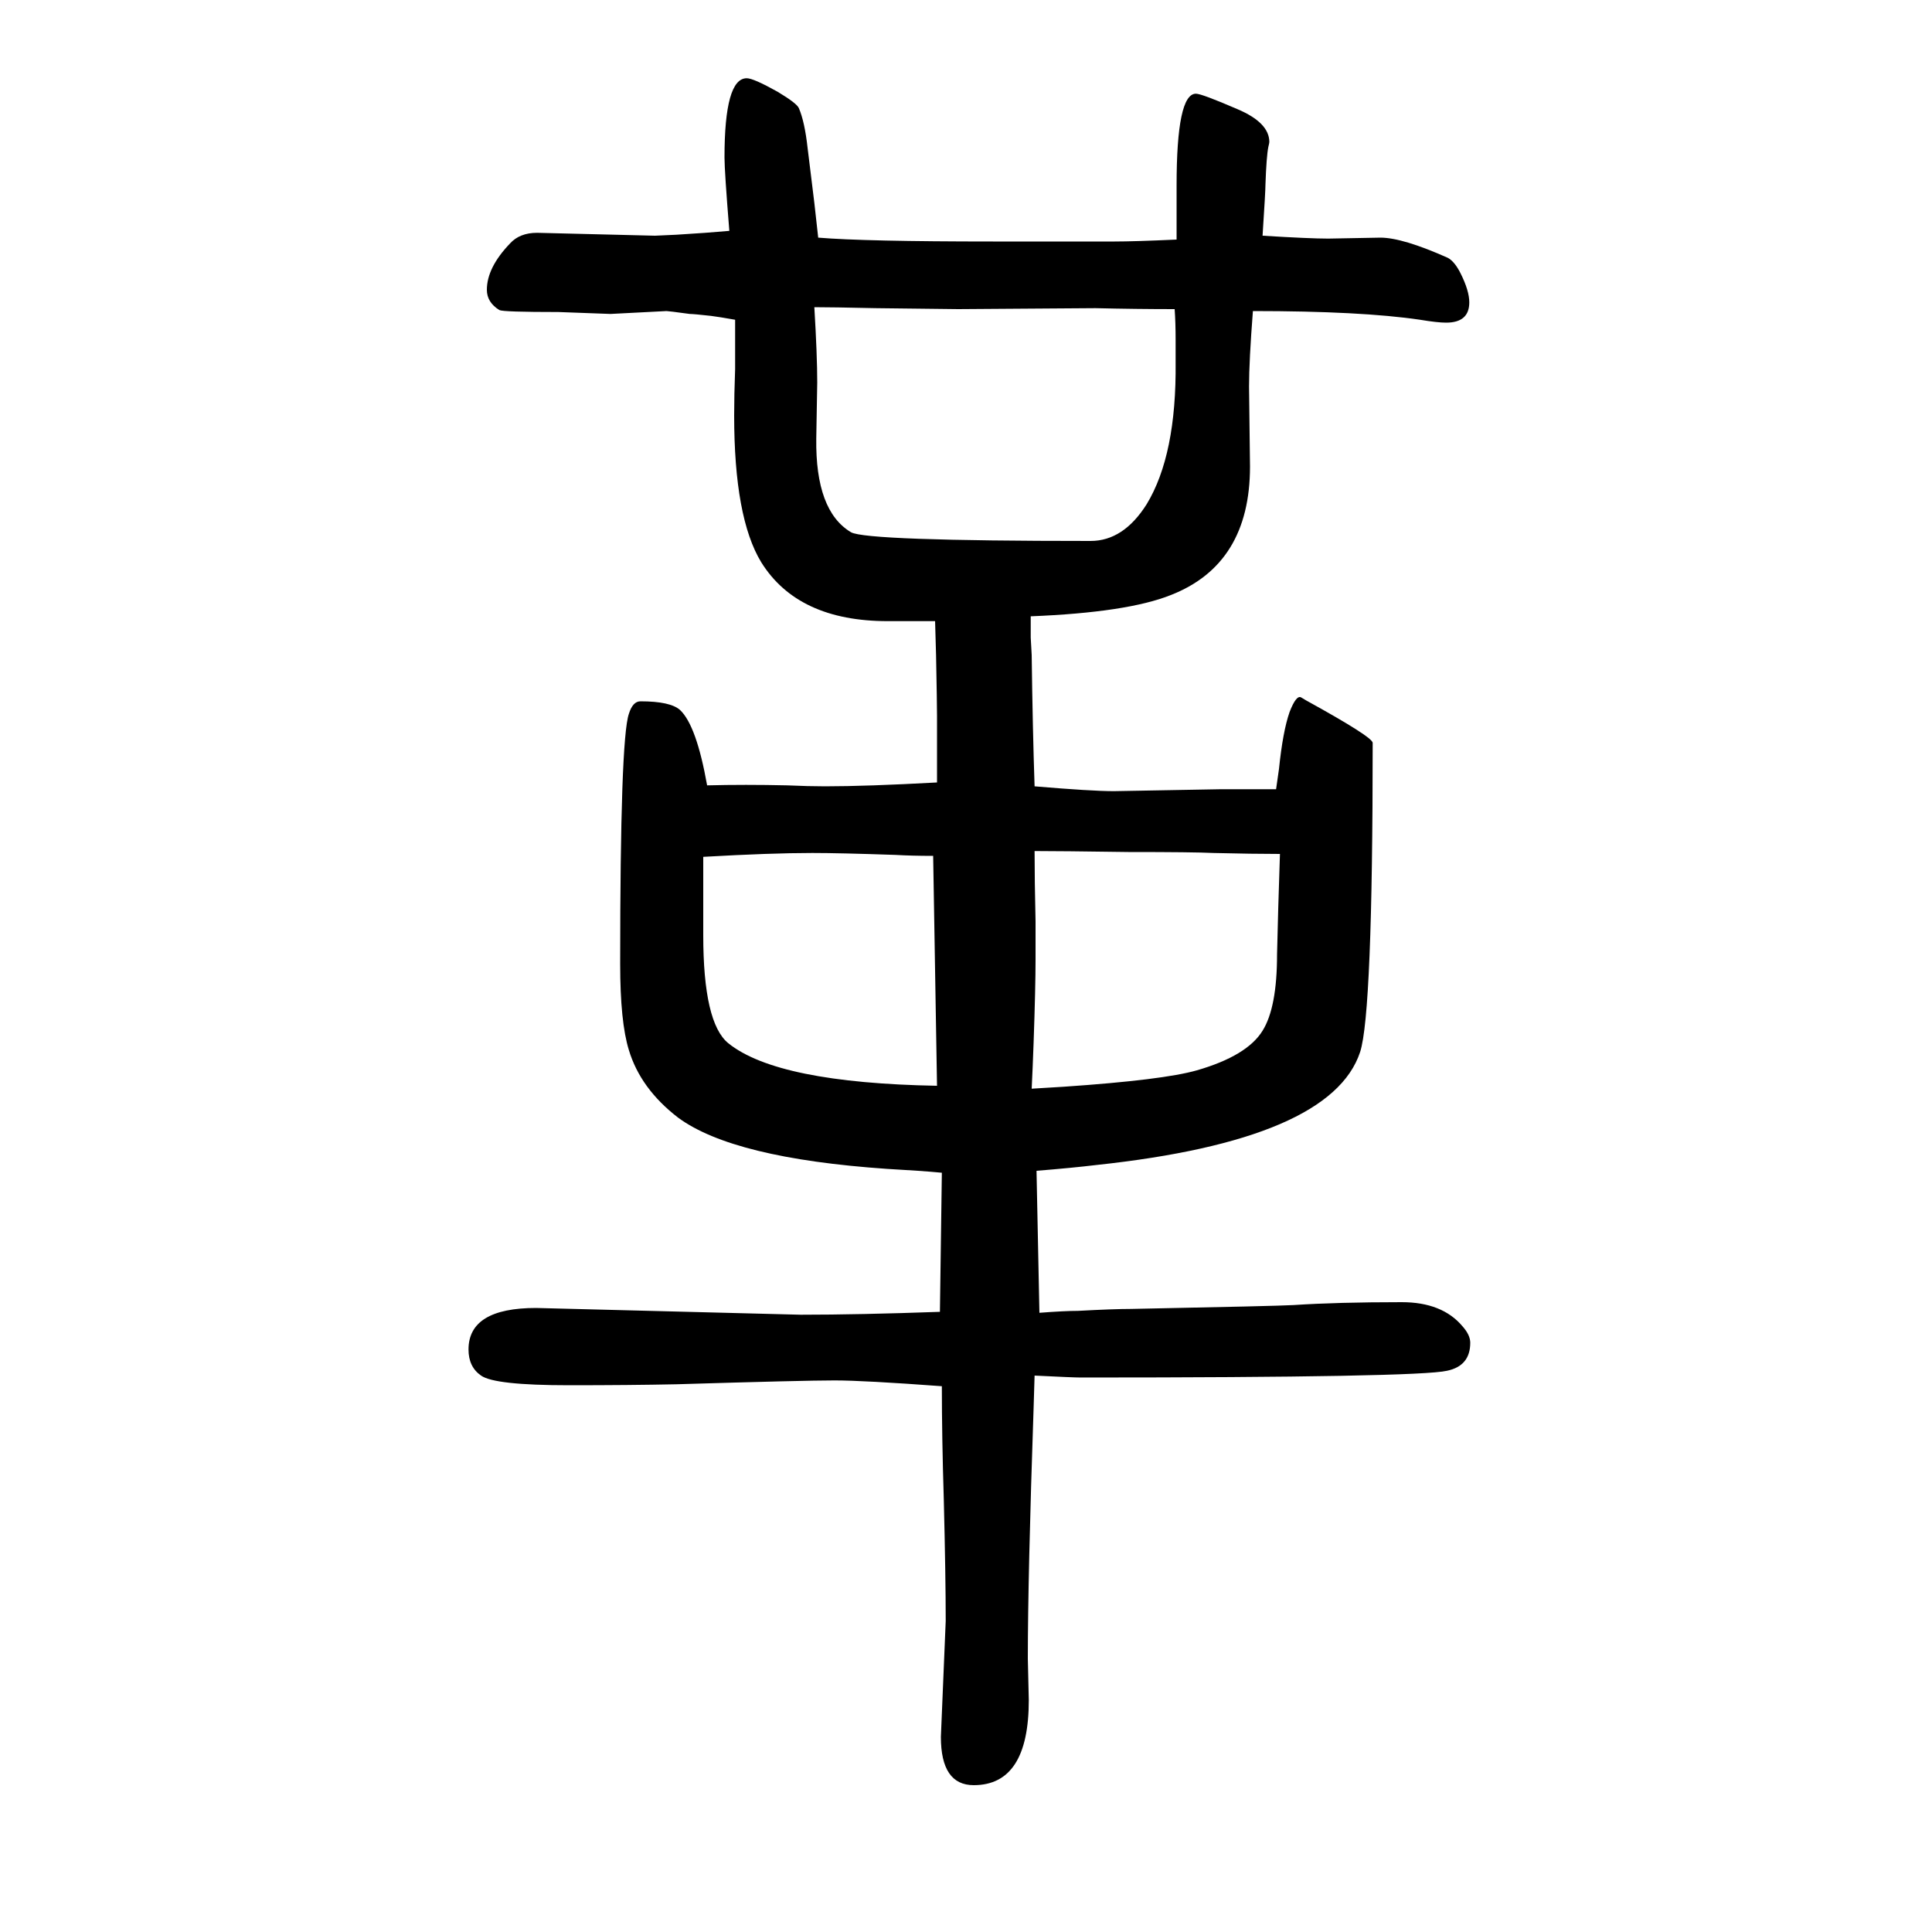 <svg xmlns="http://www.w3.org/2000/svg" xmlns:xlink="http://www.w3.org/1999/xlink" height="100" width="100" version="1.1"><path d="M1218 1402v30v26q0 95 20 95q6 0 43 -16q33 -14 33 -34q0 -1 -1 -5q-2 -10 -3 -39q0 -7 -3 -53q49 -3 68 -3l54 1q23 0 70 -21q7 -4 13 -16q9 -18 9 -30q0 -21 -24 -21q-9 0 -27 3q-61 9 -173 9q-4 -52 -4 -78l1 -83q0 -101 -82 -133q-45 -18 -145 -22v-22l1 -18
q1 -77 3 -136q59 -5 82 -5l111 2h27h30l3 21q4 39 11 59q7 18 12 15l5 -3q69 -38 69 -44q0 -280 -13 -320q-30 -91 -273 -117q-25 -3 -62 -6l3 -147q26 2 40 2q37 2 55 2q151 3 168 4q45 3 112 3q42 0 63 -25q8 -9 8 -17q0 -24 -24 -29q-30 -7 -379 -7q-8 0 -48 2l-1 -33
q-6 -176 -6 -260l1 -43q0 -88 -57 -88q-34 0 -34 50l5 120q0 46 -2 126q-2 65 -2 117q-81 6 -111 6q-32 0 -164 -4q-48 -1 -111 -1q-77 0 -91 10q-13 9 -13 27q0 43 70 43l274 -7q60 0 144 3l2 144q-21 2 -57 4q-159 11 -216 53q-39 30 -51 70q-9 29 -9 89q0 233 9 259
q4 13 12 13q31 0 41 -9q17 -16 28 -78q39 1 83 0q22 -1 39 -1q43 0 116 4v25v20v24q0 12 -1 63l-1 35h-27h-22q-93 0 -131 61q-28 46 -28 152q0 21 1 48v51q-17 3 -25 4q-18 2 -22 2q-22 3 -24 3l-58 -3l-54 2q-57 0 -61 2q-13 8 -13 21q0 23 24 48q10 11 28 11l122 -3l22 1
q33 2 55 4q-5 62 -5 76q0 82 23 82q7 0 32 -14q20 -12 22 -17q6 -14 9 -41q1 -9 7 -57l4 -36q48 -4 181 -4h126q20 0 64 2zM966 764q-22 0 -39 1q-58 2 -86 2q-43 0 -113 -4v-32v-27v-22q0 -91 26 -112q51 -41 216 -44zM843 1332q3 -50 3 -78q0 -6 -1 -58q-1 -75 36 -97
q16 -9 248 -9q34 0 58 38q31 51 30 147v23q0 18 -1 32q-40 0 -82 1l-142 -1l-86 1q-45 1 -63 1zM1071 769q0 -30 1 -73v-39q0 -29 -2 -86q-1 -28 -2 -48l33 2q103 7 138 17q52 15 68 41q15 24 15 79q1 45 3 104q-28 0 -69 1q-20 1 -88 1q-71 1 -97 1z" style="" transform="scale(0.05 -0.05) translate(0 -1650)"/></svg>